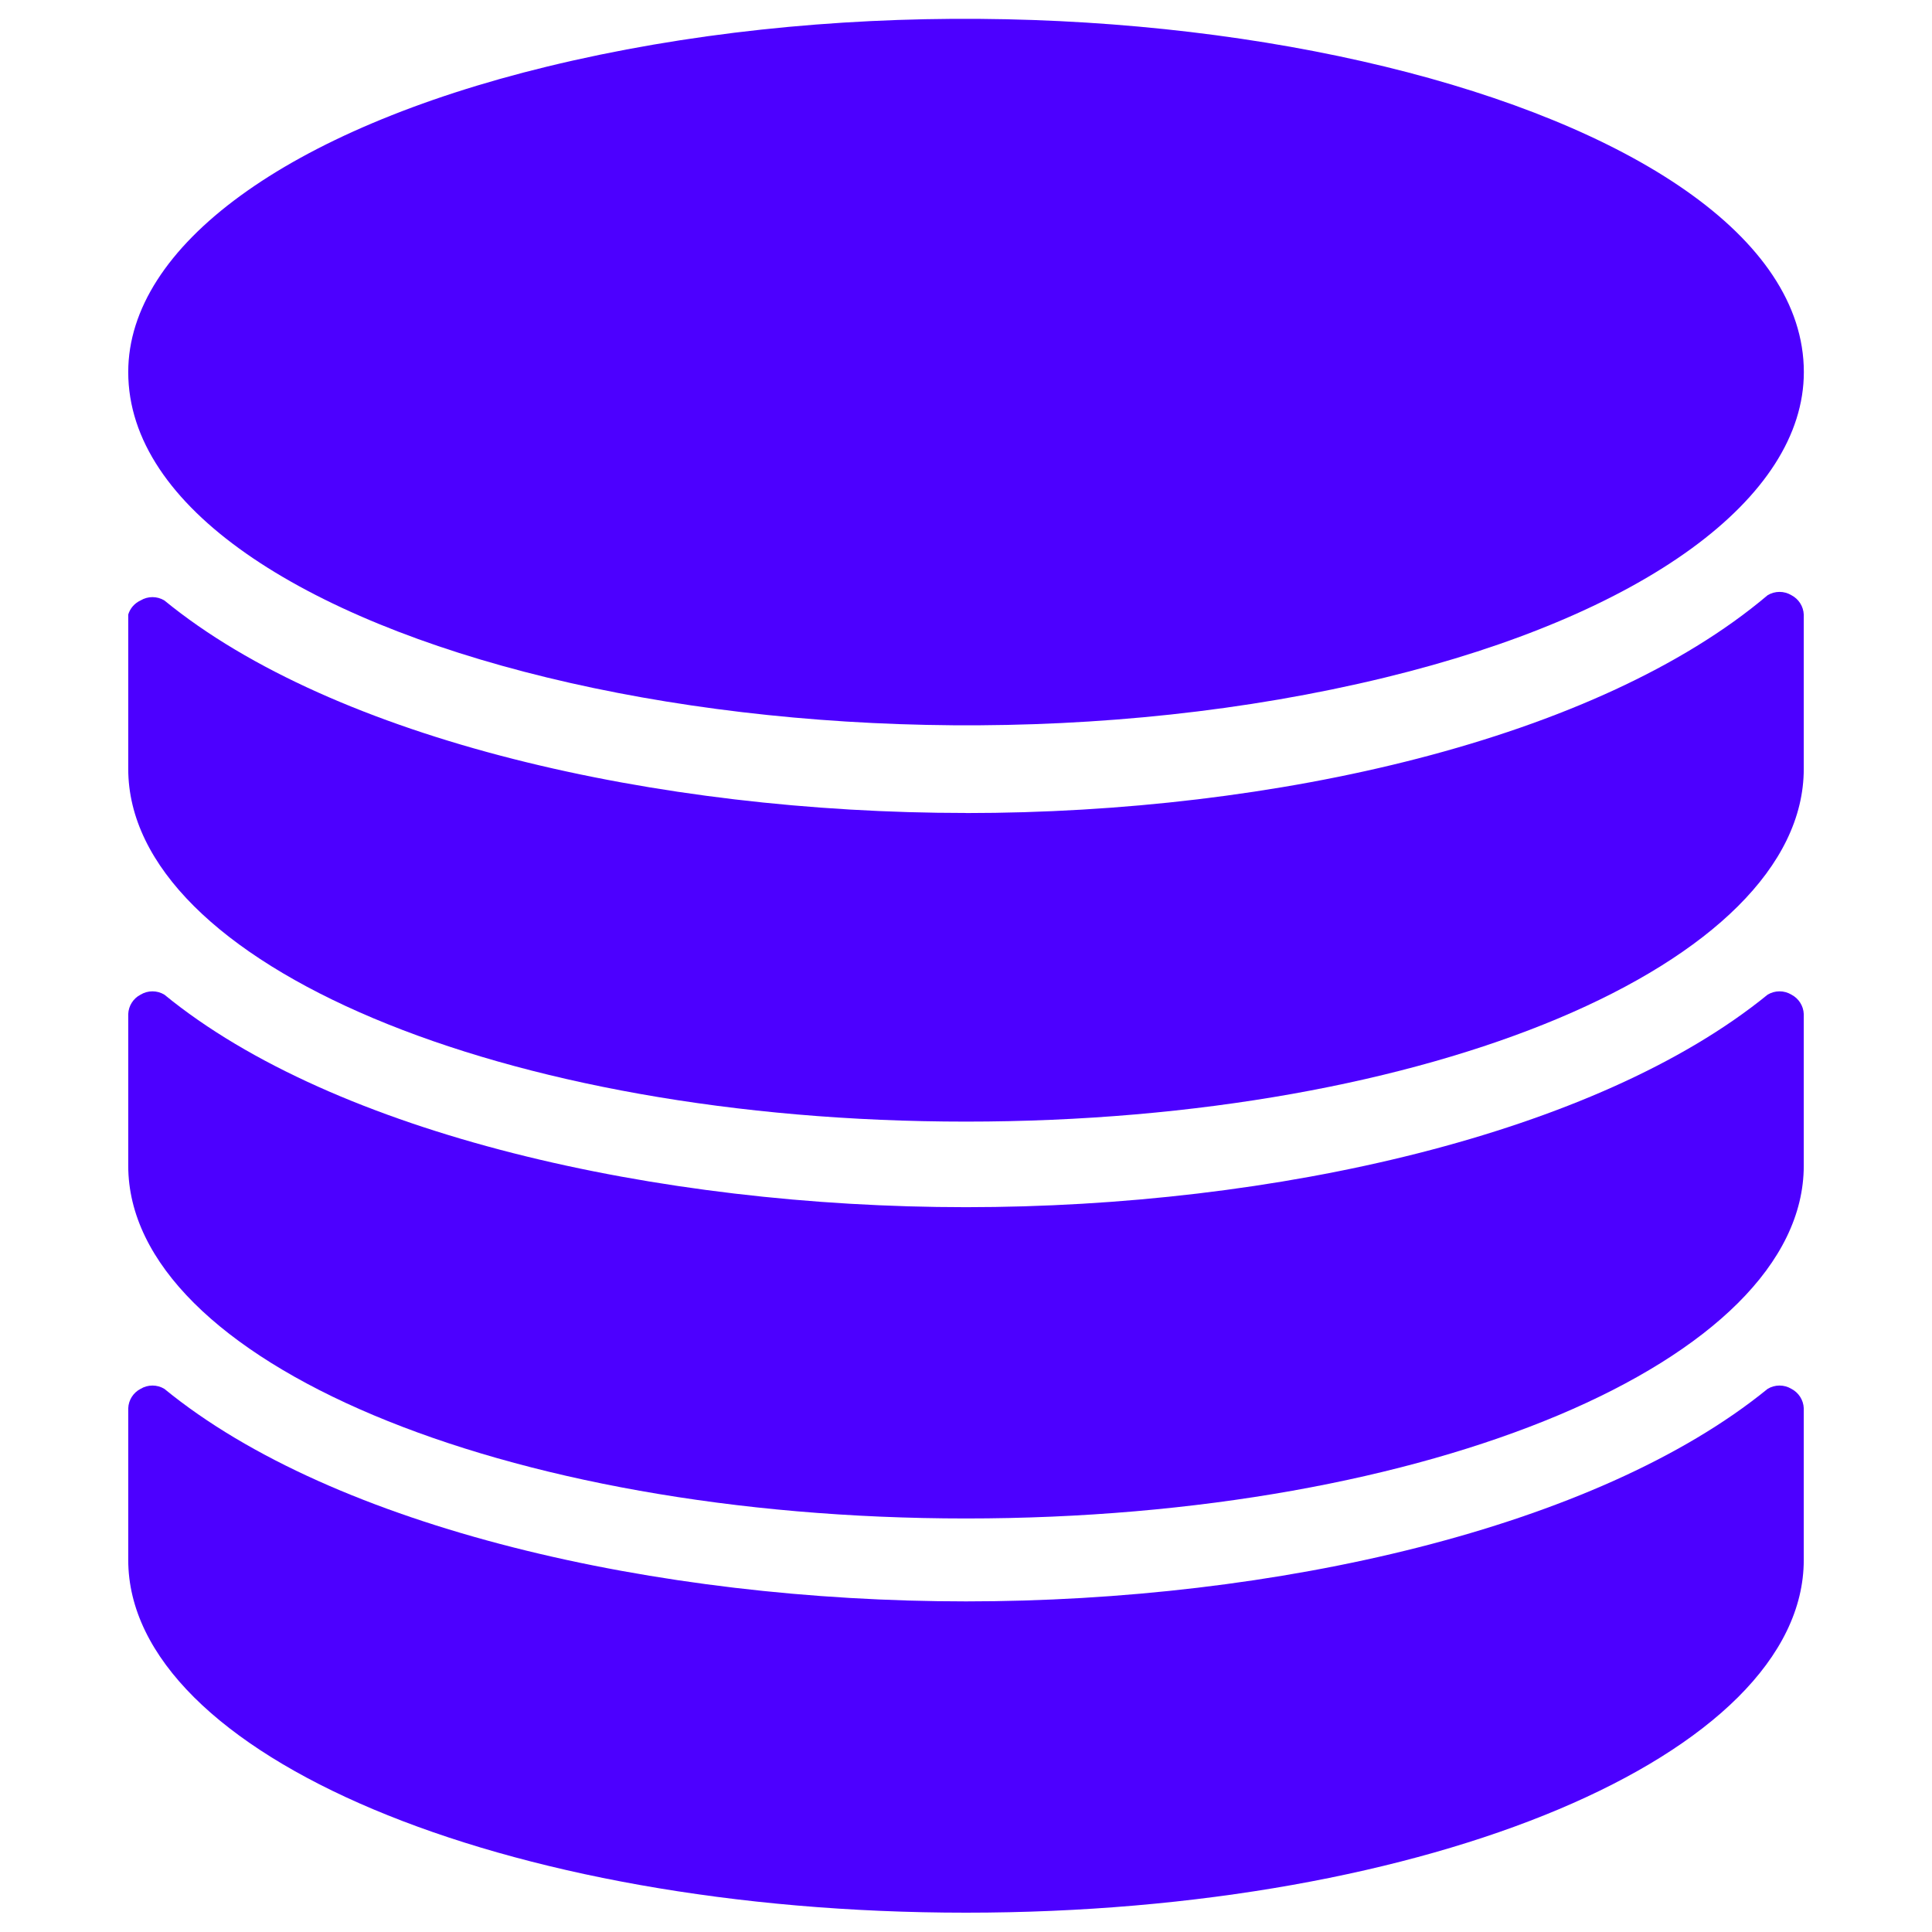 <svg xmlns="http://www.w3.org/2000/svg" viewBox="0 0 24 24" id="Database-2--Streamline-Ultimate.svg" height="24" width="24"><desc>Database 2 Streamline Icon: https://streamlinehq.com</desc><g id="Database-2--Streamline-Ultimate.svg"><path d="M22.407 17.494c-0.004 -0.102 -0.063 -0.194 -0.153 -0.241 -0.091 -0.055 -0.205 -0.055 -0.296 0 -2.125 1.731 -6.124 2.64 -9.958 2.64s-7.844 -0.909 -9.958 -2.64c-0.091 -0.055 -0.205 -0.055 -0.296 0 -0.091 0.047 -0.149 0.139 -0.153 0.241v1.884c0 2.421 4.656 4.382 10.407 4.382s10.407 -1.961 10.407 -4.382Z" fill="#4c00ff" stroke-width="1"></path><path d="M1.593 14.481c0 2.421 4.656 4.382 10.407 4.382s10.407 -1.961 10.407 -4.382V12.597c-0.004 -0.102 -0.063 -0.194 -0.153 -0.241 -0.091 -0.055 -0.205 -0.055 -0.296 0 -2.125 1.731 -6.124 2.64 -9.958 2.64s-7.844 -0.909 -9.958 -2.64c-0.091 -0.055 -0.205 -0.055 -0.296 0 -0.091 0.047 -0.149 0.139 -0.153 0.241Z" fill="#4c00ff" stroke-width="1"></path><path d="M12 10.099c-3.834 0 -7.844 -0.909 -9.958 -2.64 -0.091 -0.055 -0.205 -0.055 -0.296 0 -0.074 0.034 -0.13 0.098 -0.153 0.175v1.917c0 2.421 4.656 4.382 10.407 4.382s10.407 -1.961 10.407 -4.382V7.635c-0.004 -0.102 -0.063 -0.194 -0.153 -0.241 -0.091 -0.055 -0.205 -0.055 -0.296 0 -2.125 1.797 -6.124 2.706 -9.958 2.706Z" fill="#4c00ff" stroke-width="1"></path><path d="M1.593 4.622c0 3.373 8.673 5.481 15.611 3.795 3.22 -0.783 5.204 -2.229 5.204 -3.795 0 -3.373 -8.673 -5.481 -15.611 -3.795 -3.22 0.783 -5.204 2.229 -5.204 3.795" fill="#4c00ff" stroke-width="1"></path></g></svg>